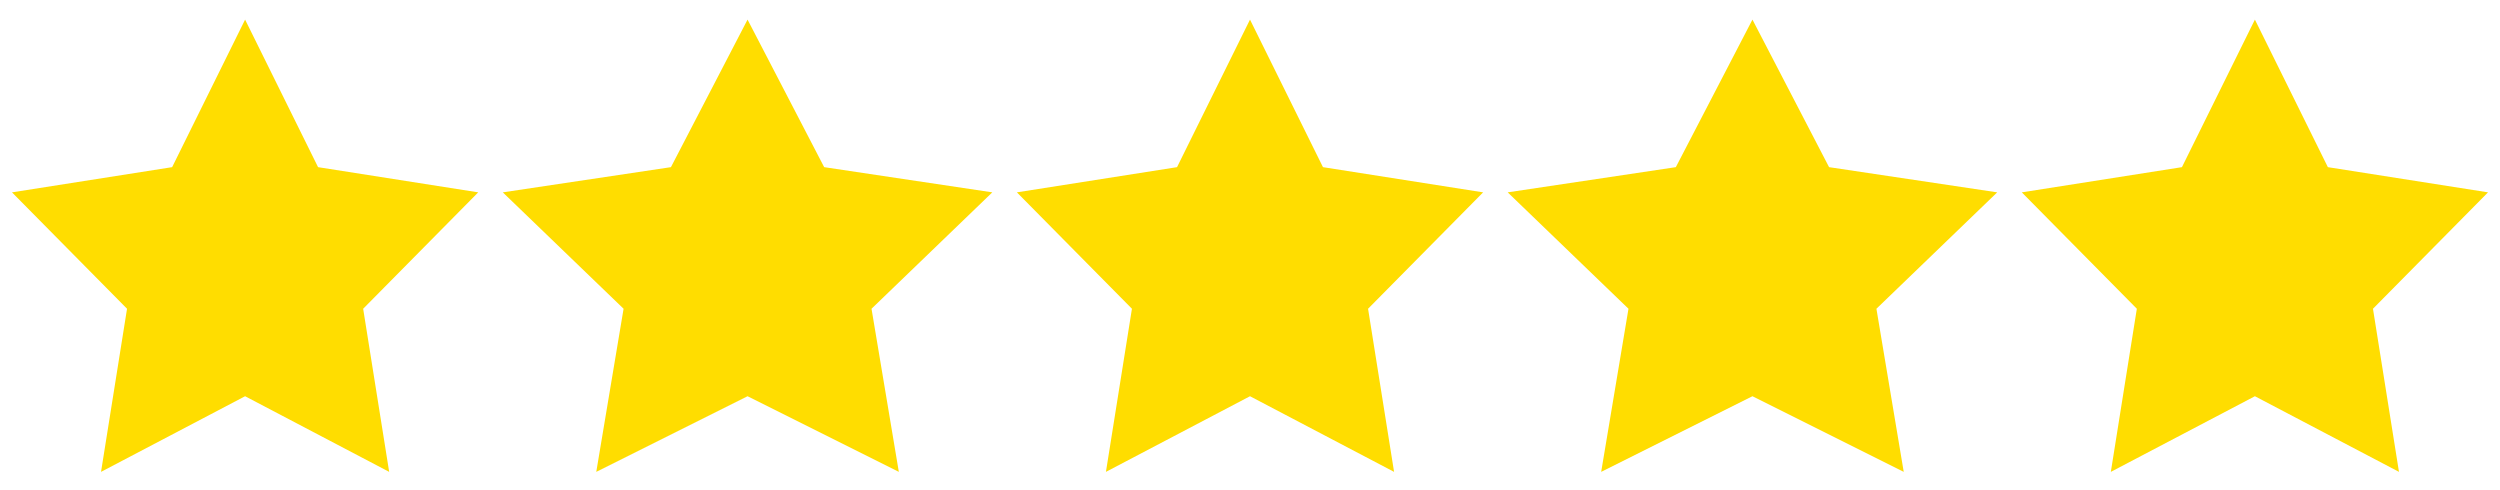 <?xml version="1.0" encoding="UTF-8"?>
<svg width="102px" height="20px" viewBox="0 0 102 20" version="1.1" xmlns="http://www.w3.org/2000/svg" xmlns:xlink="http://www.w3.org/1999/xlink">
    <!-- Generator: Sketch 61.2 (89653) - https://sketch.com -->
    <title>Group 11</title>
    <desc>Created with Sketch.</desc>
    <g id="Current-Sprint-GDD" stroke="none" stroke-width="1" fill="none" fill-rule="evenodd">
        <g id="Bankruptcy-Landing-Page" transform="translate(-1153, -1751)" fill="#FFDD00">
            <g id="Group-5-Copy" transform="translate(627, 1713)">
                <g id="Group-11" transform="translate(526, 38.8)">
                    <polygon id="Star" points="10 15.366 4.122 18.452 5.183 11.797 0.489 7.048 7.023 6.02 10 -1.81188398e-13 12.977 6.02 19.511 7.048 14.817 11.797 15.878 18.452"></polygon>
                    <polygon id="Star-Copy" points="30.5 15.366 24.328 18.452 25.442 11.797 20.514 7.048 27.374 6.02 30.5 -1.81188398e-13 33.626 6.02 40.486 7.048 35.558 11.797 36.672 18.452"></polygon>
                    <polygon id="Star-Copy-2" points="51 15.366 45.122 18.452 46.183 11.797 41.489 7.048 48.023 6.02 51 -1.81188398e-13 53.977 6.02 60.511 7.048 55.817 11.797 56.878 18.452"></polygon>
                    <polygon id="Star-Copy-3" points="71.5 15.366 65.328 18.452 66.442 11.797 61.514 7.048 68.374 6.02 71.5 -1.81188398e-13 74.626 6.02 81.486 7.048 76.558 11.797 77.672 18.452"></polygon>
                    <polygon id="Star-Copy-4" points="92 15.366 86.122 18.452 87.183 11.797 82.489 7.048 89.023 6.02 92 -1.81188398e-13 94.977 6.02 101.511 7.048 96.817 11.797 97.878 18.452"></polygon>
                </g>
            </g>
        </g>
    </g>
</svg>
